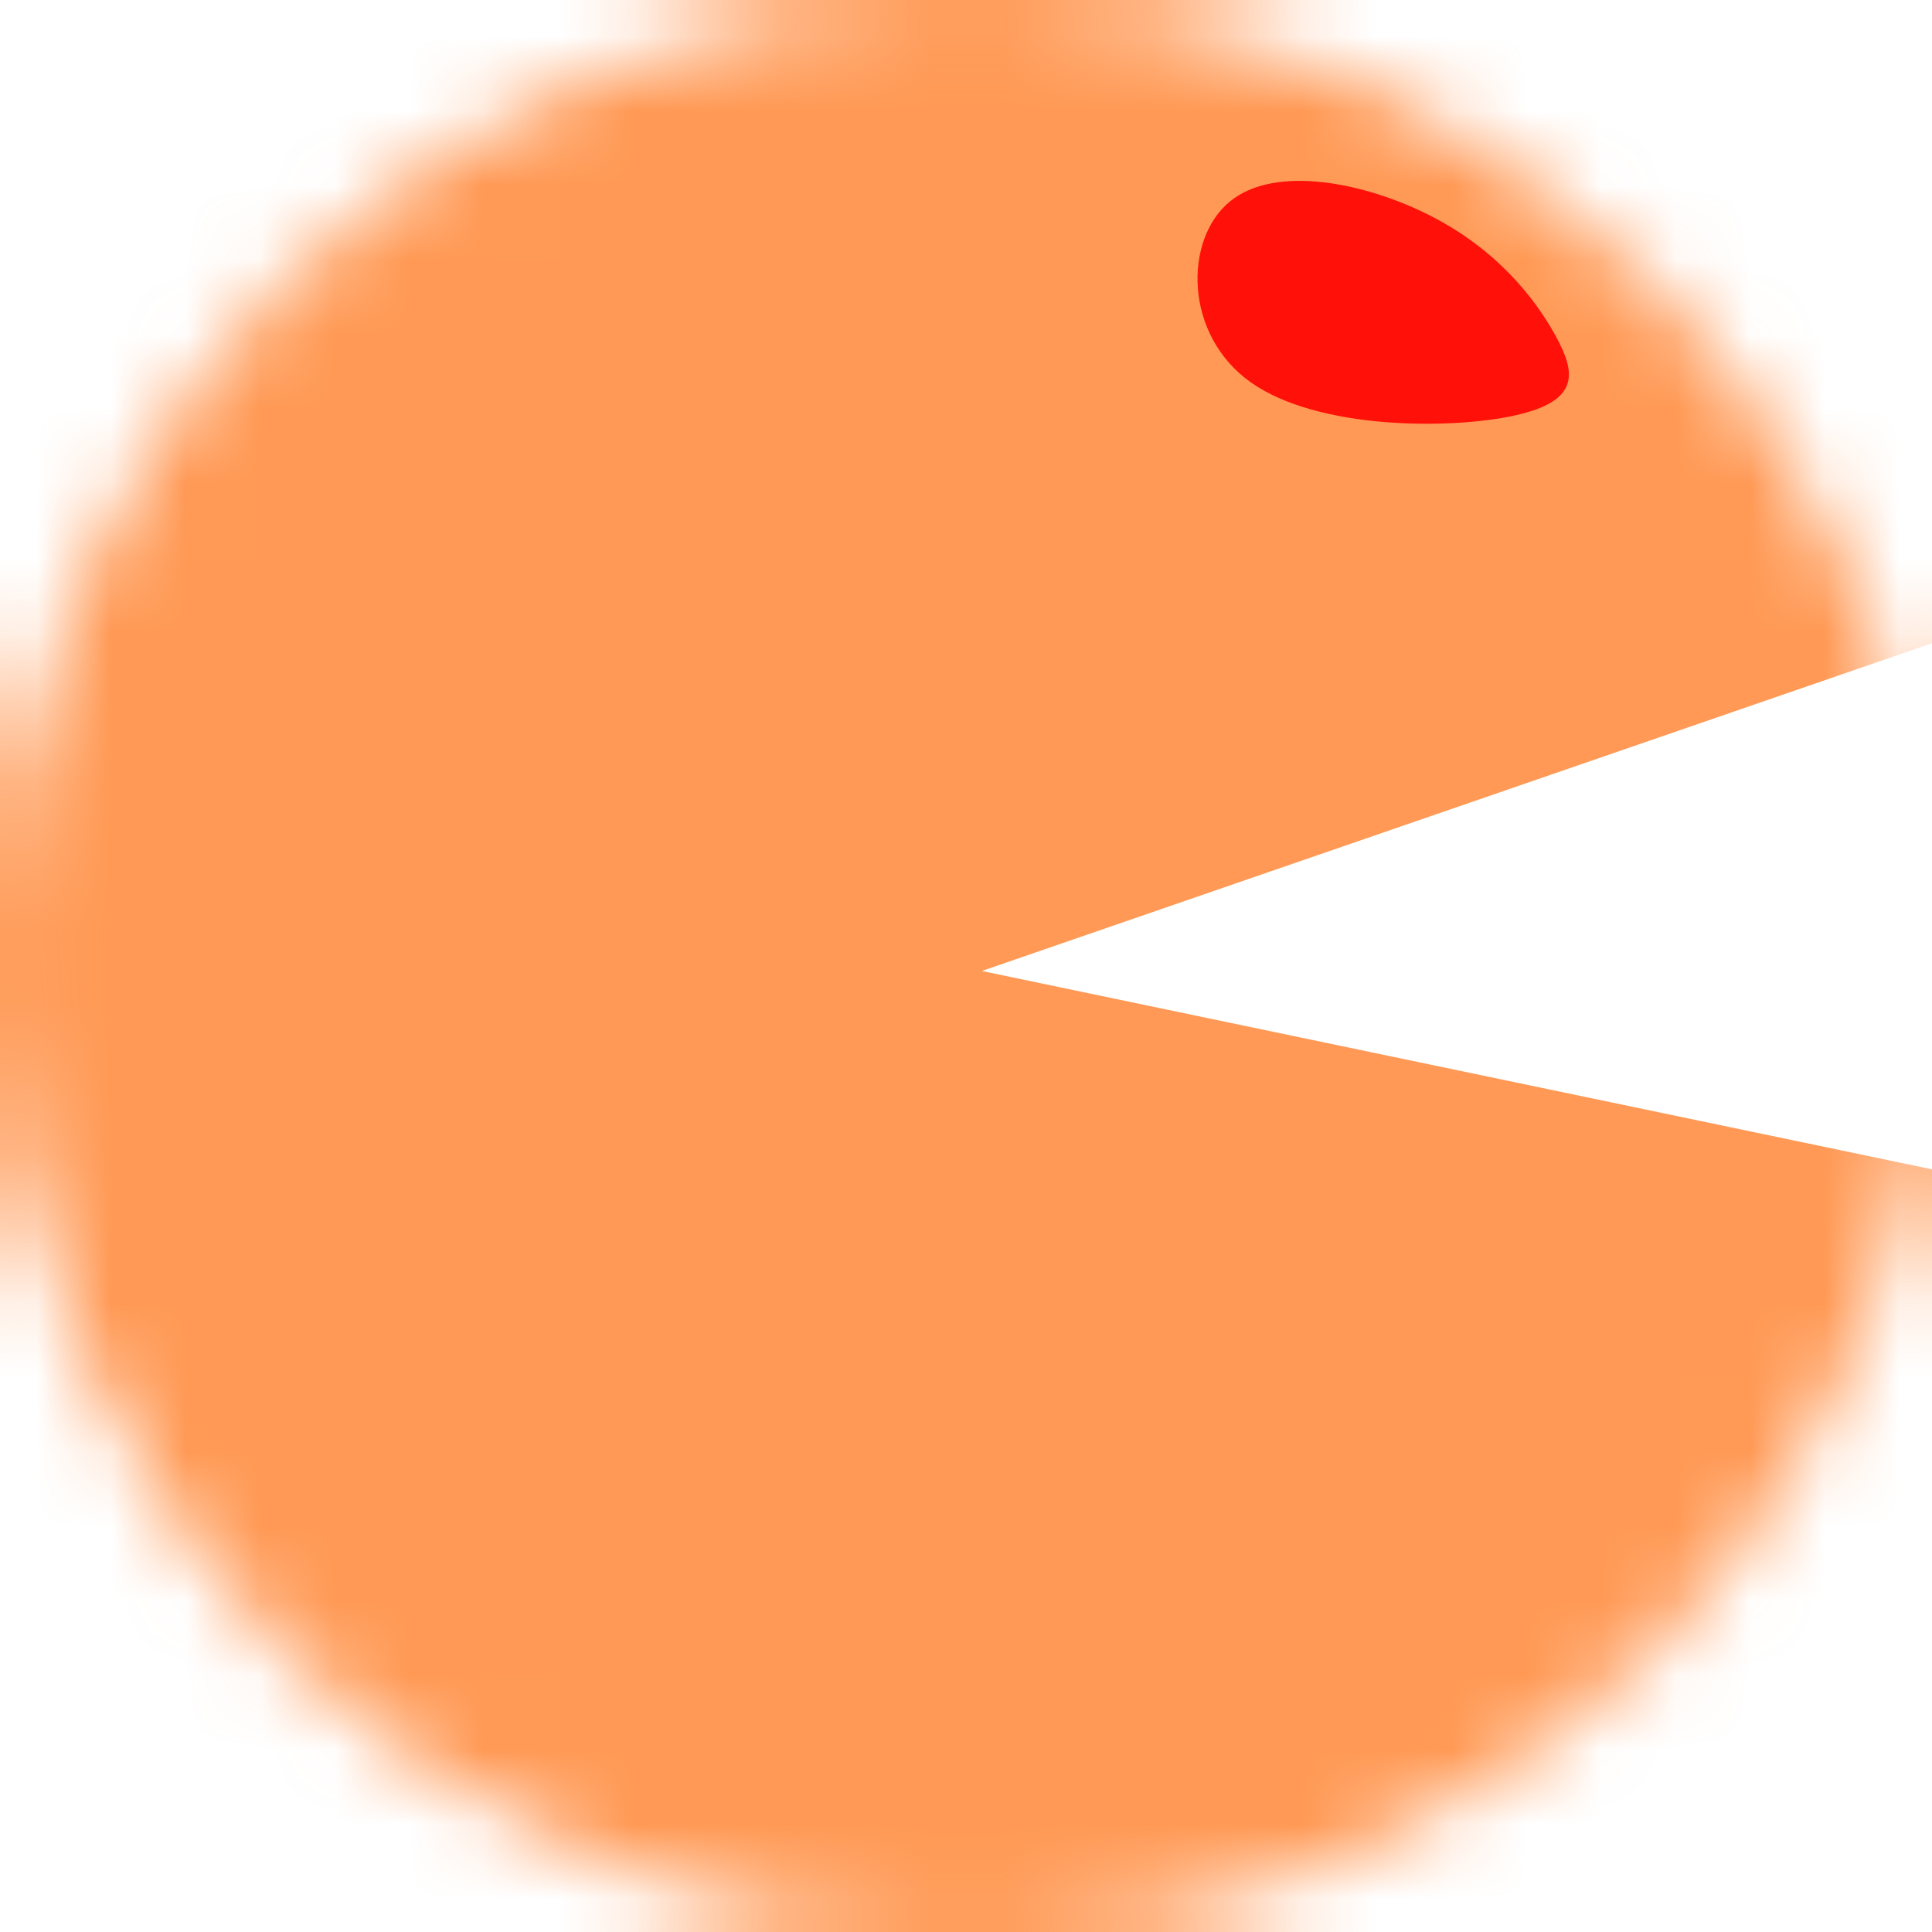 <?xml version="1.0" encoding="UTF-8" standalone="no"?>
<!-- Created with Inkscape (http://www.inkscape.org/) -->

<svg
   width="26"
   height="26"
   viewBox="0 0 6.879 6.879"
   version="1.1"
   id="svg1"
   inkscape:version="1.3.2 (091e20ef0f, 2023-11-25, custom)"
   sodipodi:docname="pacman_1_2.svg"
   inkscape:export-filename="pacman_1_2.png"
   inkscape:export-xdpi="96.739998"
   inkscape:export-ydpi="96.739998"
   xmlns:inkscape="http://www.inkscape.org/namespaces/inkscape"
   xmlns:sodipodi="http://sodipodi.sourceforge.net/DTD/sodipodi-0.dtd"
   xmlns="http://www.w3.org/2000/svg"
   xmlns:svg="http://www.w3.org/2000/svg">
  <sodipodi:namedview
     id="namedview1"
     pagecolor="#ffffff"
     bordercolor="#000000"
     borderopacity="0.25"
     inkscape:showpageshadow="2"
     inkscape:pageopacity="0.0"
     inkscape:pagecheckerboard="0"
     inkscape:deskcolor="#d1d1d1"
     inkscape:document-units="mm"
     inkscape:zoom="45.254834"
     inkscape:cx="14.042699"
     inkscape:cy="12.794213"
     inkscape:window-width="2560"
     inkscape:window-height="1412"
     inkscape:window-x="0"
     inkscape:window-y="0"
     inkscape:window-maximized="1"
     inkscape:current-layer="layer1"
     showgrid="false">
    <sodipodi:guide
       position="0,6.879"
       orientation="0,26"
       id="guide2"
       inkscape:locked="false" />
    <sodipodi:guide
       position="6.879,6.879"
       orientation="26,0"
       id="guide3"
       inkscape:locked="false" />
    <sodipodi:guide
       position="6.879,0"
       orientation="0,-26"
       id="guide4"
       inkscape:locked="false" />
    <sodipodi:guide
       position="0,0"
       orientation="-26,0"
       id="guide5"
       inkscape:locked="false" />
    <inkscape:grid
       id="grid5"
       units="mm"
       originx="0"
       originy="0"
       spacingx="1"
       spacingy="1"
       empcolor="#0099e5"
       empopacity="0.302"
       color="#0099e5"
       opacity="0.149"
       empspacing="5"
       dotted="false"
       gridanglex="30"
       gridanglez="30"
       visible="false" />
  </sodipodi:namedview>
  <defs
     id="defs1">
    <inkscape:path-effect
       effect="powerclip"
       id="path-effect10"
       is_visible="true"
       lpeversion="1"
       inverse="true"
       flatten="false"
       hide_clip="false"
       message="Füllregel Gerade-Ungerade im &lt;b&gt;Füllung und Kontur&lt;/b&gt;-Dialog verwenden, wenn das Anwenden des Ausschnitts mit nachfolgendem Umwandeln in Pfade kein Ergebnis bringt" />
    <inkscape:path-effect
       effect="bspline"
       id="path-effect6"
       is_visible="true"
       lpeversion="1.3"
       weight="33.333"
       steps="2"
       helper_size="0"
       apply_no_weight="true"
       apply_with_weight="true"
       only_selected="false"
       uniform="false" />
    <pattern
       patternUnits="userSpaceOnUse"
       width="26"
       height="26"
       patternTransform="scale(1)"
       preserveAspectRatio="xMidYMid"
       id="pattern5">
      <circle
         style="fill:#ff9955;stroke-width:0.134"
         id="path1"
         cx="13"
         cy="13"
         inkscape:export-filename="pacman_1.png"
         inkscape:export-xdpi="96.739998"
         inkscape:export-ydpi="96.739998"
         r="13" />
    </pattern>
    <clipPath
       clipPathUnits="userSpaceOnUse"
       id="clipPath10">
      <path
         style="display:none;opacity:0.898;fill:#00ff00;stroke-width:1.052"
         d="M 13.192,13.046 27.864,16.109 27.375,8.154 Z"
         id="path10" />
      <path
         id="lpe_path-effect10"
         style="opacity:0.898;fill:#00ff00;stroke-width:1.052"
         class="powerclip"
         d="M -5,-5 H 31 V 31 H -5 Z m 18.192,18.046 14.672,3.063 -0.489,-7.955 z" />
    </clipPath>
  </defs>
  <g
     inkscape:label="Ebene 1"
     inkscape:groupmode="layer"
     id="layer1"
     transform="translate(-0.434,-0.434)">
    <path
       style="fill:url(#pattern5);stroke:none"
       transform="matrix(0.265,0,0,0.265,0.434,0.434)"
       width="26"
       height="26"
       x="2.1130659e-09"
       y="2.1130659e-09"
       id="rect5"
       clip-path="url(#clipPath10)"
       inkscape:path-effect="#path-effect10"
       sodipodi:type="rect"
       d="M 0,0 H 26 V 26 H 0 Z" />
    <path
       style="opacity:0.898;fill:#ff0000;stroke-width:0.265"
       d="M 4.22,1.144 C 3.808,1.614 3.808,2.794 4.409,3.383 5.01,3.973 6.211,3.973 6.792,3.793 7.373,3.612 7.335,3.264 7.146,2.795 6.958,2.327 6.618,1.739 6.036,1.325 5.455,0.912 4.631,0.673 4.22,1.144 Z"
       id="path6"
       inkscape:path-effect="#path-effect6"
       inkscape:original-d="m 3.8078905,0.43445301 c 0,1.17960069 0,2.35920139 0,3.53880199 1.2016734,0 2.4033106,0 3.6049478,0 C 7.2970831,3.6204702 7.2970831,3.2676994 7.2970831,2.9149217 6.9575261,2.3267916 6.6179827,1.738685 6.2784323,1.1505666 5.4549019,0.91185728 4.6314045,0.67315753 3.8078905,0.43445301 Z"
       transform="matrix(0.396,0,0,0.287,3.141,0.824)" />
  </g>
</svg>
